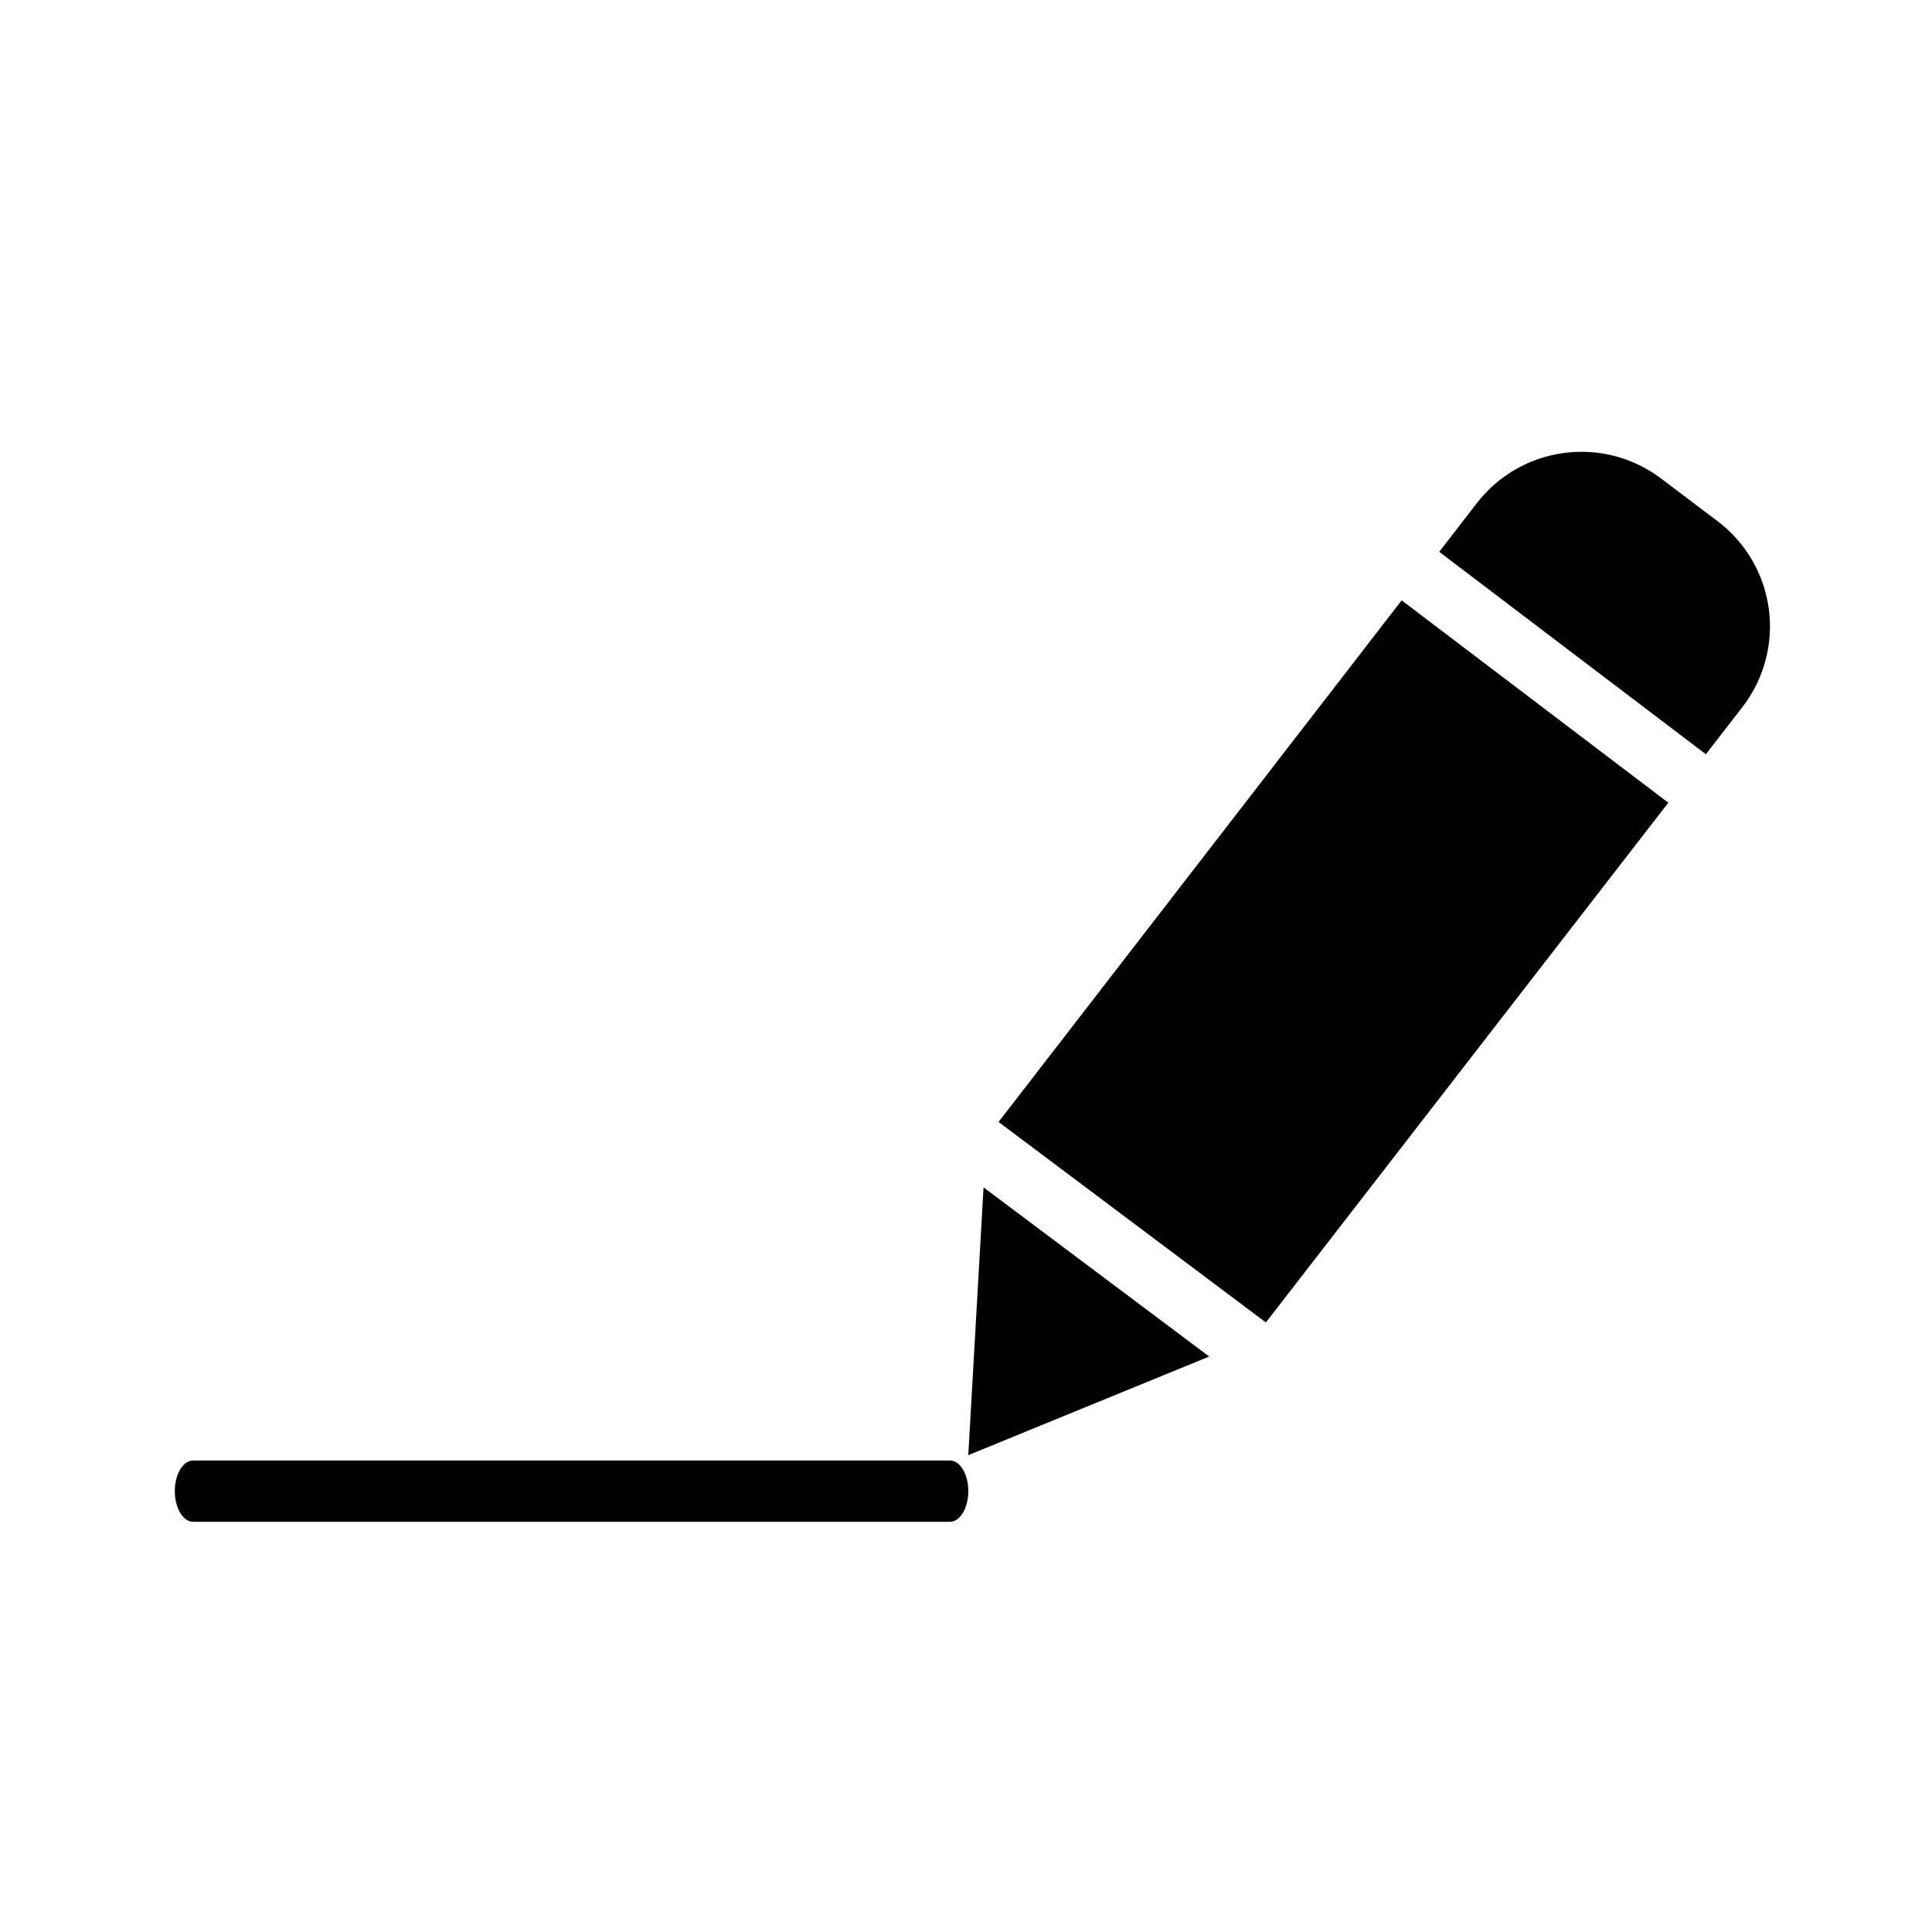 <svg version="1.1" xmlns="http://www.w3.org/2000/svg" xmlns:xlink="http://www.w3.org/1999/xlink" x="0px" y="0px" width="50px" height="50px" viewBox="0 0 50 50" style="enable-background:new 0 0 50 50;" xml:space="preserve">
<g id="intricate_x5F_design">
    <rect style="fill:none;" width="50" height="50"/>
    <polygon style="fill:#010101;" points="25.454,30.729 25.059,37.659 31.294,35.107    "/>
    <path style="fill:#010101;" d="M45.093,18.3c0.558-0.721,0.804-1.635,0.684-2.54c-0.12-0.903-0.598-1.722-1.325-2.271l-1.471-1.111
        c-1.493-1.121-3.608-0.837-4.755,0.636l-0.979,1.267l6.901,5.239L45.093,18.3z"/>
    <polygon style="fill:#010101;" points="43.176,20.774 36.275,15.537 25.843,29.036 32.761,34.225  "/>
    <path style="fill:#010101;" d="M24.583,37.797H5c-0.263,0-0.476,0.354-0.476,0.793c0,0.438,0.213,0.794,0.476,0.794h19.583
        c0.263,0,0.477-0.356,0.477-0.794C25.06,38.151,24.846,37.797,24.583,37.797"/>
</g>
</svg>